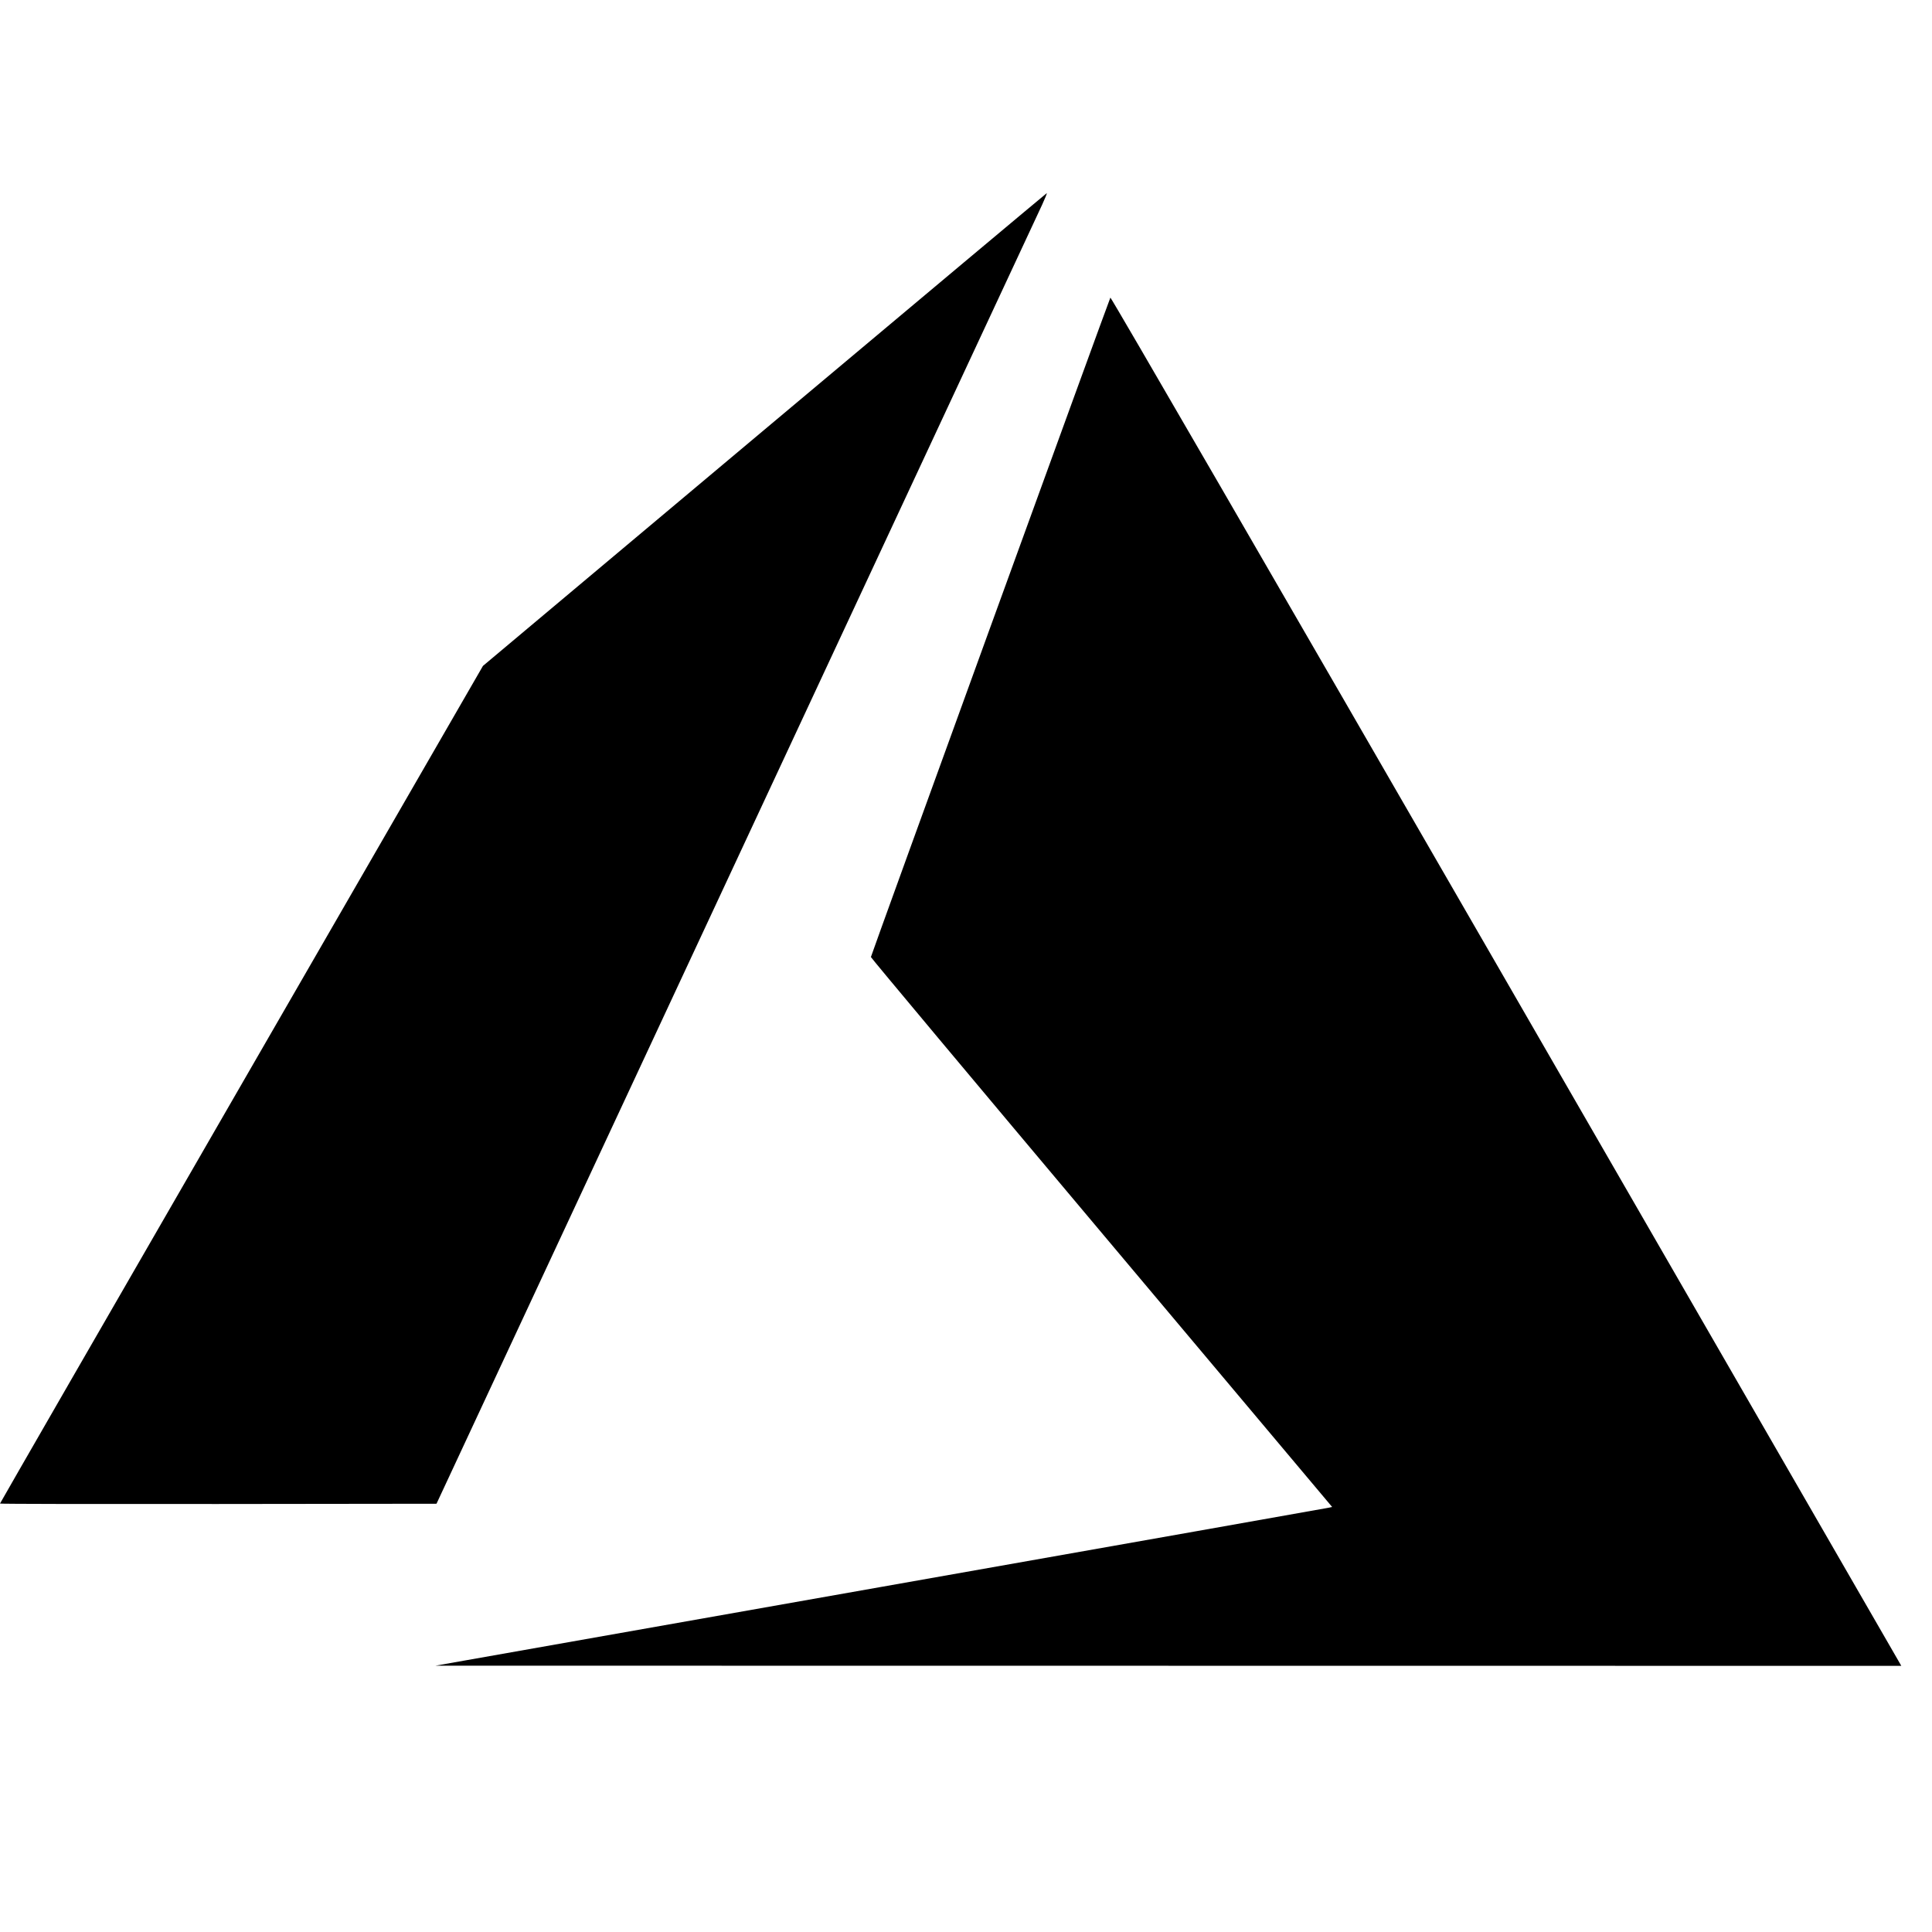 <?xml version="1.0" encoding="UTF-8"?> <svg xmlns="http://www.w3.org/2000/svg" width="45" height="45" viewBox="0 0 45 45" fill="none"> <path d="M20.487 36.969C26.177 35.964 30.876 35.133 30.93 35.121L31.028 35.1L25.657 28.711C22.702 25.197 20.285 22.308 20.285 22.291C20.285 22.26 25.832 6.986 25.863 6.932C25.873 6.913 29.648 13.43 35.013 22.729C40.035 31.434 44.176 38.611 44.215 38.679L44.285 38.801L27.214 38.799L10.143 38.797L20.487 36.969ZM0 35.021C0 35.012 2.531 30.618 5.625 25.257L11.249 15.51L17.804 10.009C21.409 6.984 24.368 4.505 24.38 4.5C24.392 4.496 24.344 4.615 24.275 4.765C24.205 4.916 21.002 11.786 17.157 20.032L10.167 35.025L5.083 35.031C2.287 35.034 0 35.03 0 35.021Z" fill="black"></path> </svg> 